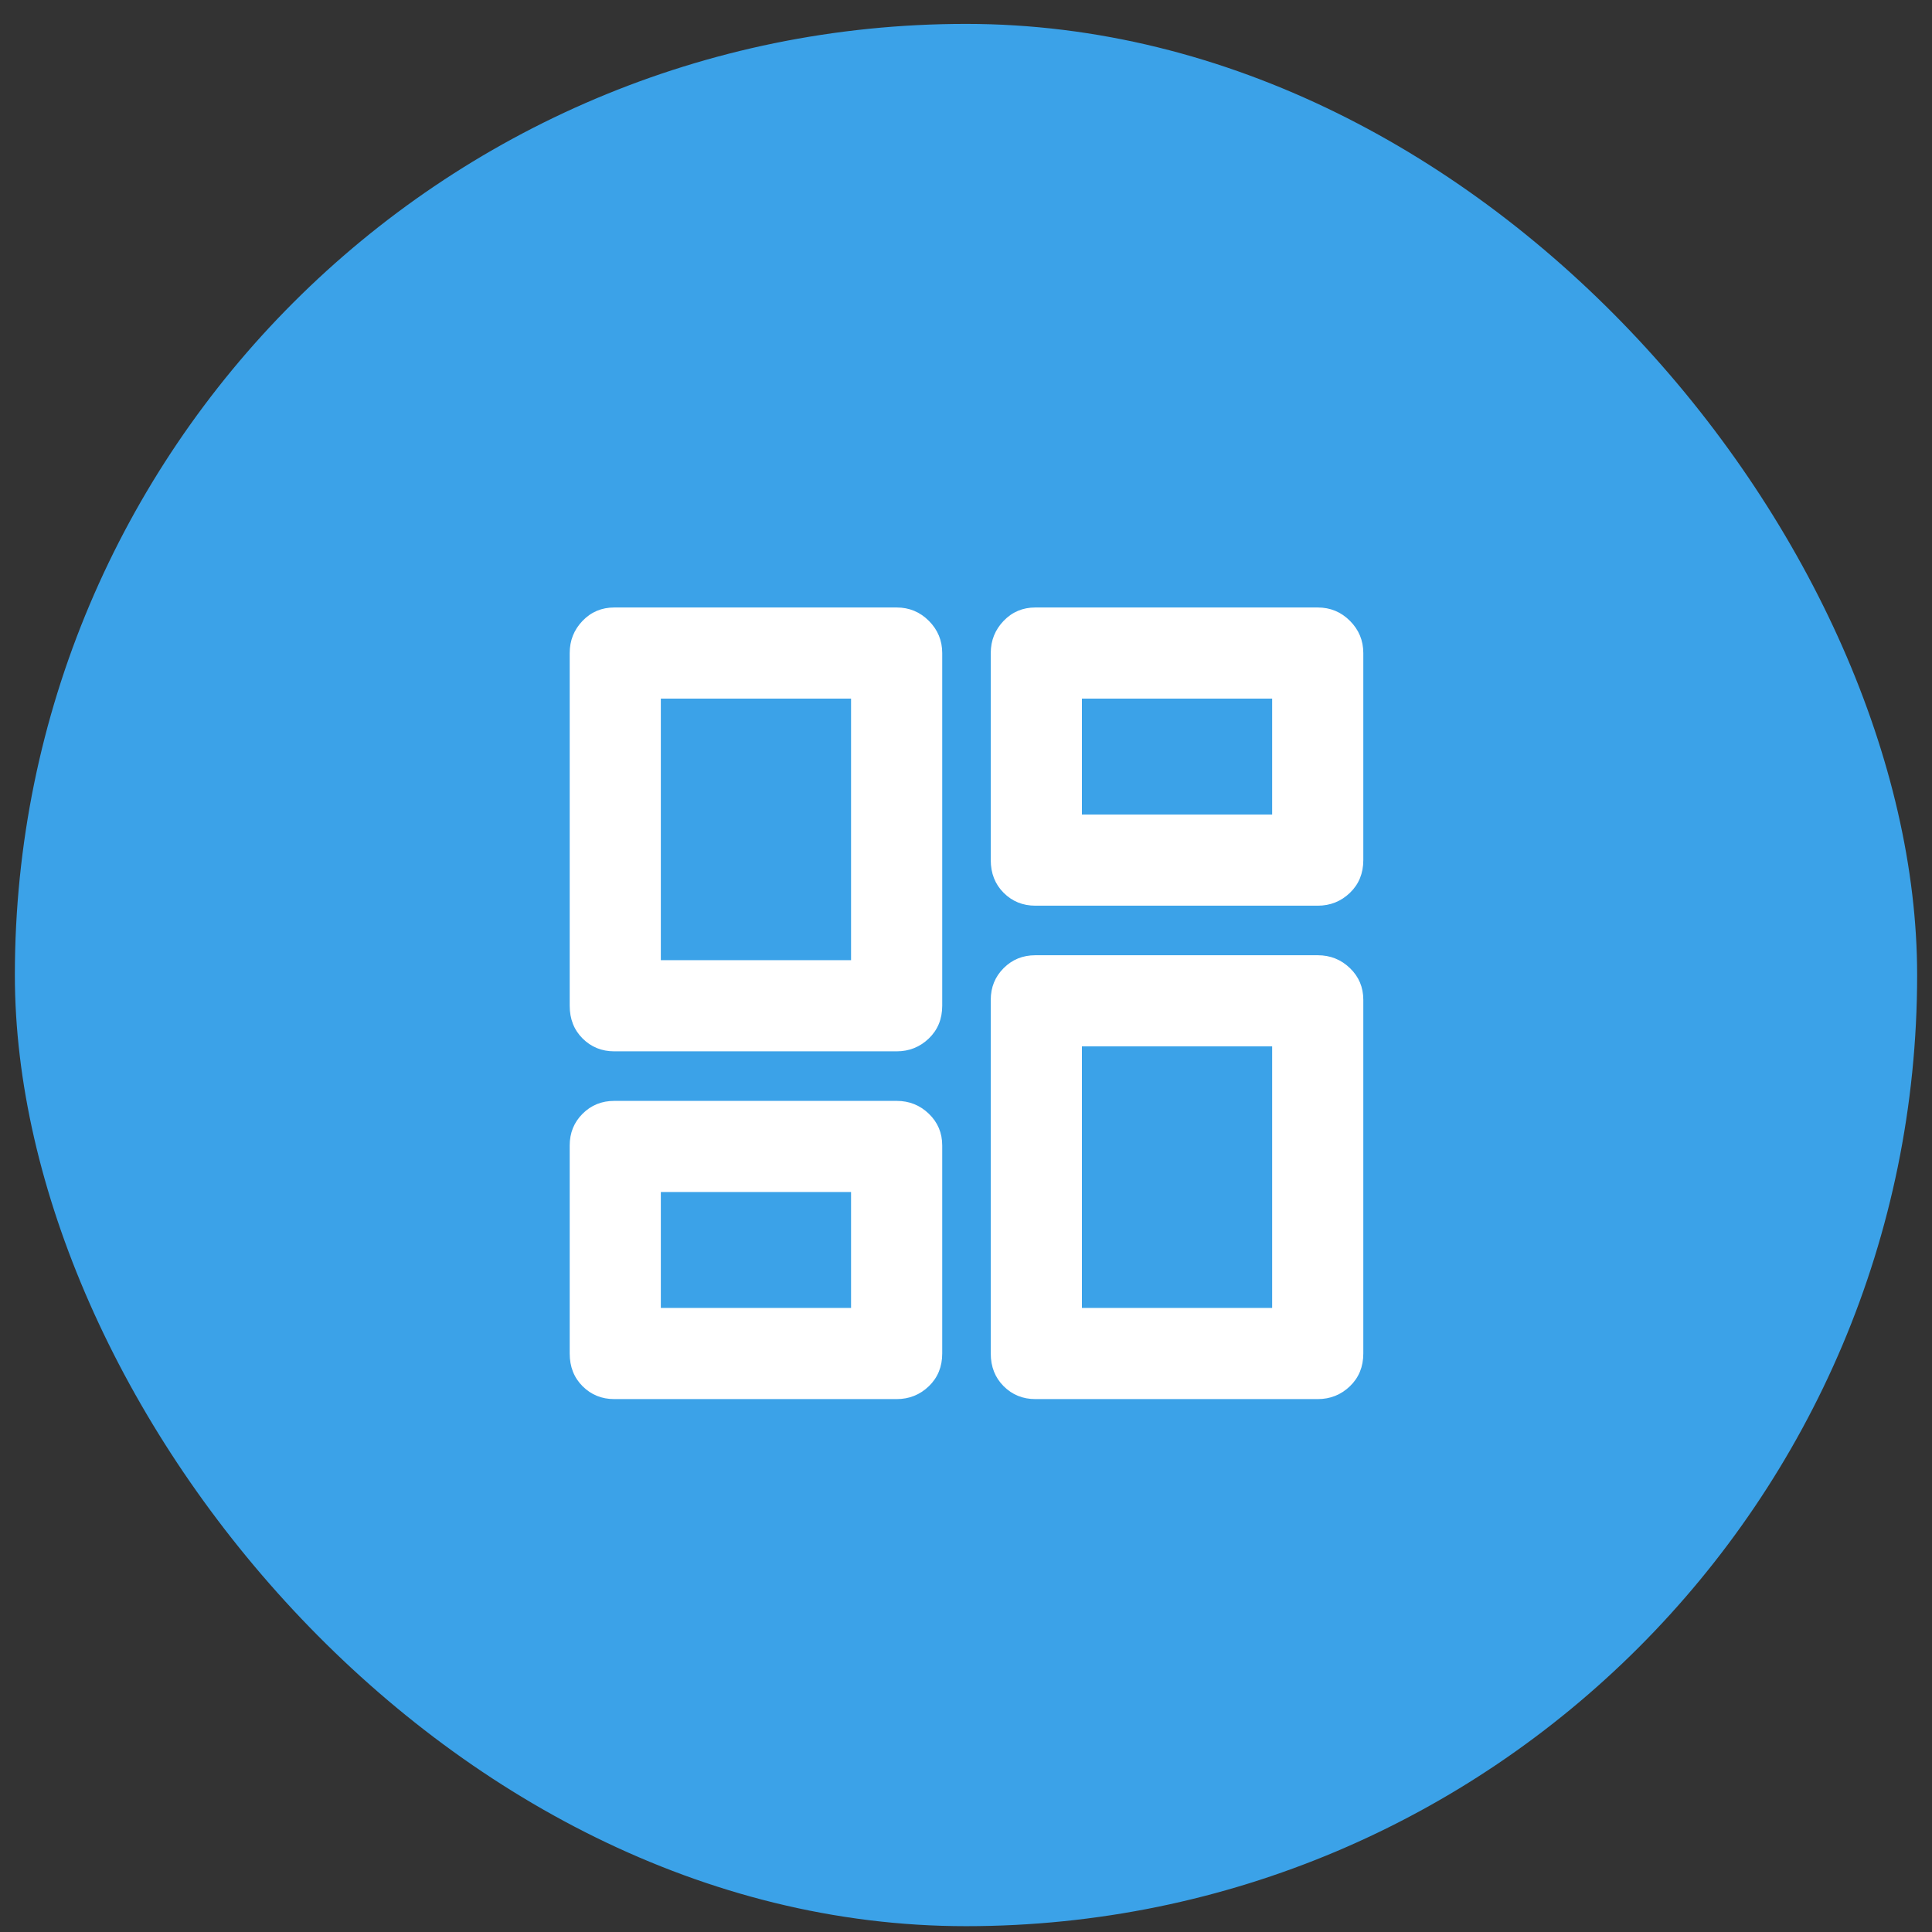 <svg width="65" height="65" viewBox="0 0 65 65" fill="none" xmlns="http://www.w3.org/2000/svg">
<rect x="0" y="0" width="65" height="65" fill="#333333" stroke="none"/>
<rect x="0.5" y="0.804" width="64" height="64" rx="32" fill="#3BA2E8"/>
<g clip-path="url(#clip0_4218_21718)">
<path d="M33.333 28.938V21.971C33.333 21.549 33.478 21.188 33.767 20.887C34.056 20.587 34.411 20.438 34.833 20.438H44.333C44.756 20.438 45.117 20.587 45.417 20.887C45.717 21.188 45.867 21.549 45.867 21.971V28.938C45.867 29.382 45.717 29.749 45.417 30.038C45.117 30.326 44.756 30.471 44.333 30.471H34.833C34.411 30.471 34.056 30.326 33.767 30.038C33.478 29.749 33.333 29.382 33.333 28.938ZM19.167 33.837V21.971C19.167 21.549 19.311 21.188 19.6 20.887C19.889 20.587 20.244 20.438 20.667 20.438H30.167C30.589 20.438 30.95 20.587 31.25 20.887C31.55 21.188 31.7 21.549 31.7 21.971V33.837C31.7 34.282 31.55 34.649 31.25 34.938C30.95 35.226 30.589 35.371 30.167 35.371H20.667C20.244 35.371 19.889 35.226 19.6 34.938C19.311 34.649 19.167 34.282 19.167 33.837ZM33.333 45.538V33.638C33.333 33.215 33.478 32.86 33.767 32.571C34.056 32.282 34.411 32.138 34.833 32.138H44.333C44.756 32.138 45.117 32.282 45.417 32.571C45.717 32.86 45.867 33.215 45.867 33.638V45.538C45.867 45.982 45.717 46.349 45.417 46.638C45.117 46.926 44.756 47.071 44.333 47.071H34.833C34.411 47.071 34.056 46.926 33.767 46.638C33.478 46.349 33.333 45.982 33.333 45.538ZM19.167 45.538V38.538C19.167 38.115 19.311 37.76 19.6 37.471C19.889 37.182 20.244 37.038 20.667 37.038H30.167C30.589 37.038 30.95 37.182 31.25 37.471C31.55 37.76 31.7 38.115 31.7 38.538V45.538C31.7 45.982 31.55 46.349 31.25 46.638C30.95 46.926 30.589 47.071 30.167 47.071H20.667C20.244 47.071 19.889 46.926 19.6 46.638C19.311 46.349 19.167 45.982 19.167 45.538ZM22.233 32.304H28.633V23.504H22.233V32.304ZM36.4 44.004H42.8V35.204H36.4V44.004ZM36.4 27.404H42.8V23.504H36.4V27.404ZM22.233 44.004H28.633V40.104H22.233V44.004Z" fill="white"/>
</g>
<defs>
<clipPath id="clip0_4218_21718">
<rect width="32" height="32" fill="white" transform="translate(16.5 16.804)"/>
</clipPath>
</defs>
</svg>
